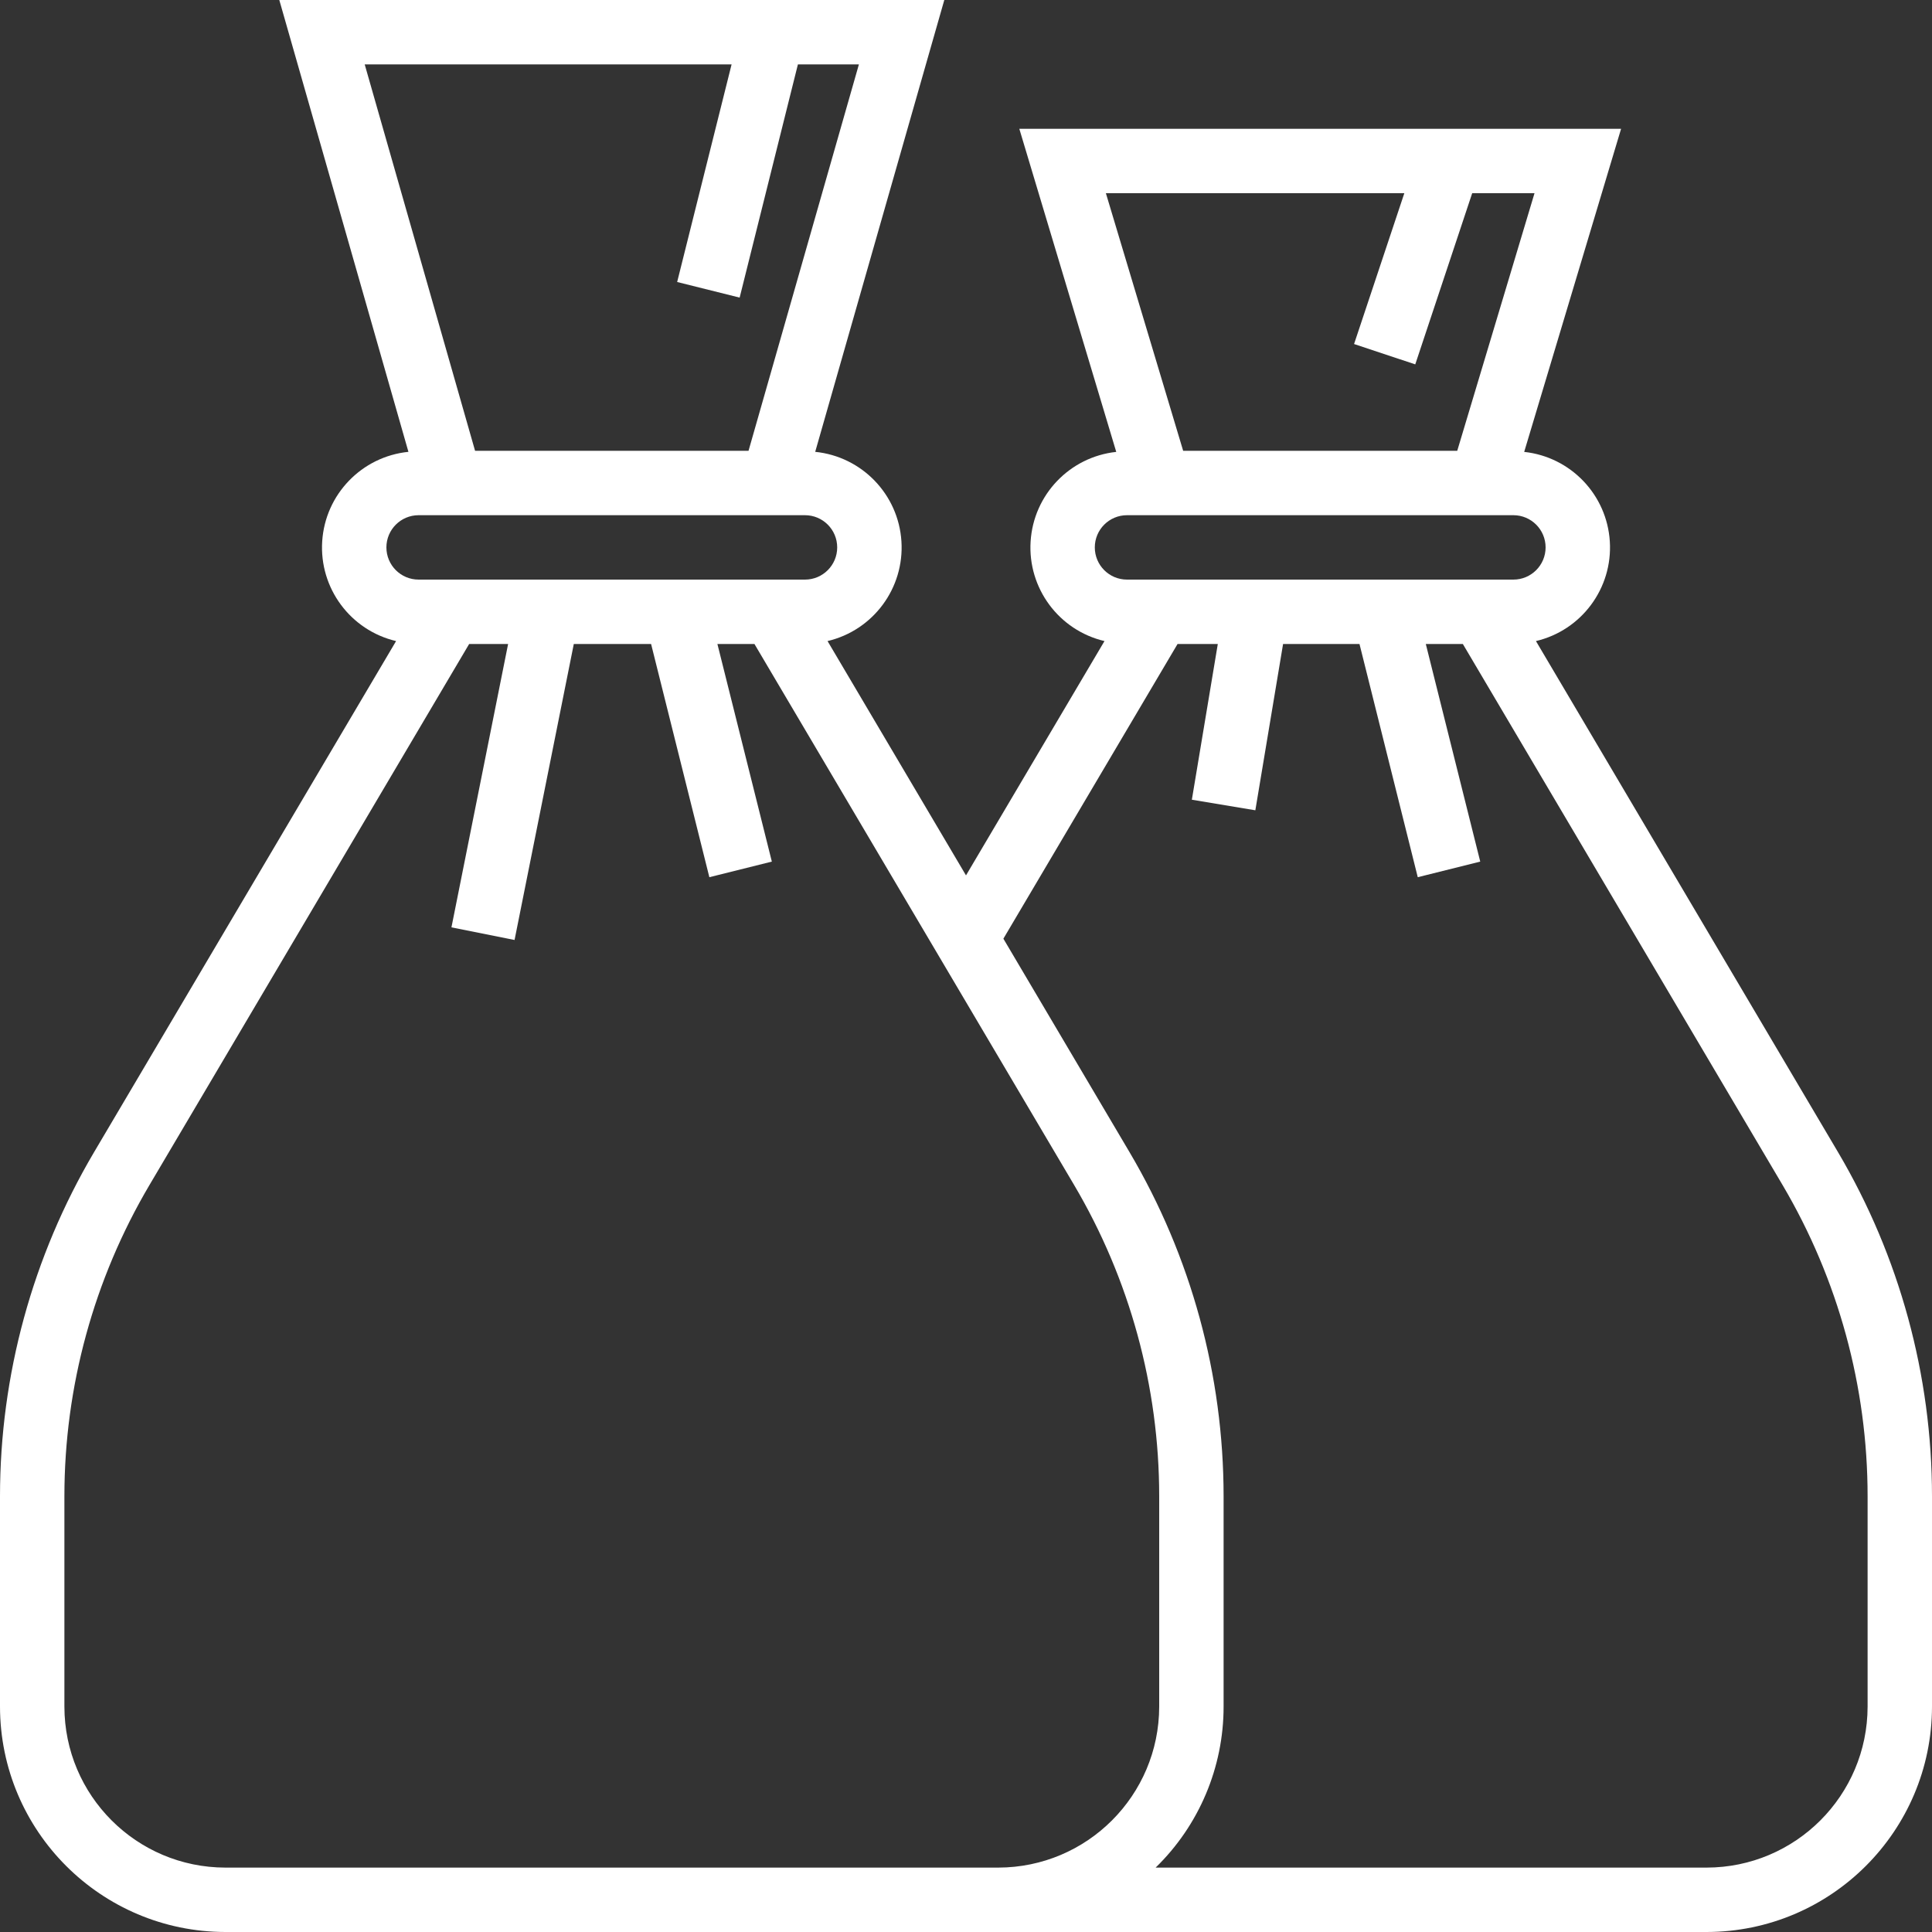 <?xml version="1.0" encoding="UTF-8"?> <svg xmlns="http://www.w3.org/2000/svg" width="480" height="480" viewBox="0 0 480 480" fill="none"><rect x="0" y="0" width="480" height="480" fill="#333333" stroke="none"/> <path d="M456.648 286.246L381.602 159.273C392.926 156.602 400.68 146.156 399.957 134.539C399.238 122.926 390.25 113.52 378.68 112.273L402.754 32H253.246L277.328 112.273C265.758 113.52 256.773 122.926 256.051 134.539C255.328 146.156 263.082 156.602 274.406 159.273L240 217.488L205.602 159.273C216.953 156.594 224.715 146.109 223.957 134.469C223.199 122.828 214.141 113.438 202.535 112.258L234.609 0H69.391L101.473 112.258C89.867 113.438 80.809 122.828 80.051 134.469C79.293 146.109 87.055 156.594 98.406 159.273L23.359 286.273C8.074 312.164 0.008 341.676 0 371.742V424C0.039 454.91 25.09 479.961 56 480H424C454.91 479.961 479.961 454.91 480 424V371.762C480 341.68 471.937 312.152 456.648 286.246V286.246ZM348.902 48L336.414 85.473L351.617 90.527L365.762 48H381.246L362.047 112H293.953L274.754 48H348.902ZM280 144C275.582 144 272 140.418 272 136C272 131.582 275.582 128 280 128H376C380.418 128 384 131.582 384 136C384 140.418 380.418 144 376 144H280ZM181.762 16L168.238 70.062L183.762 73.938L198.238 16H213.391L185.969 112H118.031L90.609 16H181.762ZM104 144C99.582 144 96 140.418 96 136C96 131.582 99.582 128 104 128H200C204.418 128 208 131.582 208 136C208 140.418 204.418 144 200 144H104ZM56 464C33.918 463.973 16.027 446.082 16 424V371.742C16.004 344.535 23.305 317.824 37.145 294.398L116.559 160H126.238L112.16 230.398L127.84 233.535L142.559 160H161.762L176.238 217.938L191.762 214.062L178.238 160H187.441L266.855 294.398C280.695 317.824 287.996 344.535 288 371.742V424C287.973 446.082 270.082 463.973 248 464H56ZM464 424C463.973 446.082 446.082 463.973 424 464H287.113C297.914 453.496 304.004 439.066 304 424V371.742C303.992 341.676 295.926 312.164 280.641 286.273L249.289 233.215L292.559 160H302.559L296.113 198.688L311.887 201.312L318.777 160H337.762L352.238 217.938L367.762 214.062L354.238 160H363.441L442.863 294.398C456.703 317.832 464.004 344.547 464 371.762V424Z" fill="white"></path> </svg> 